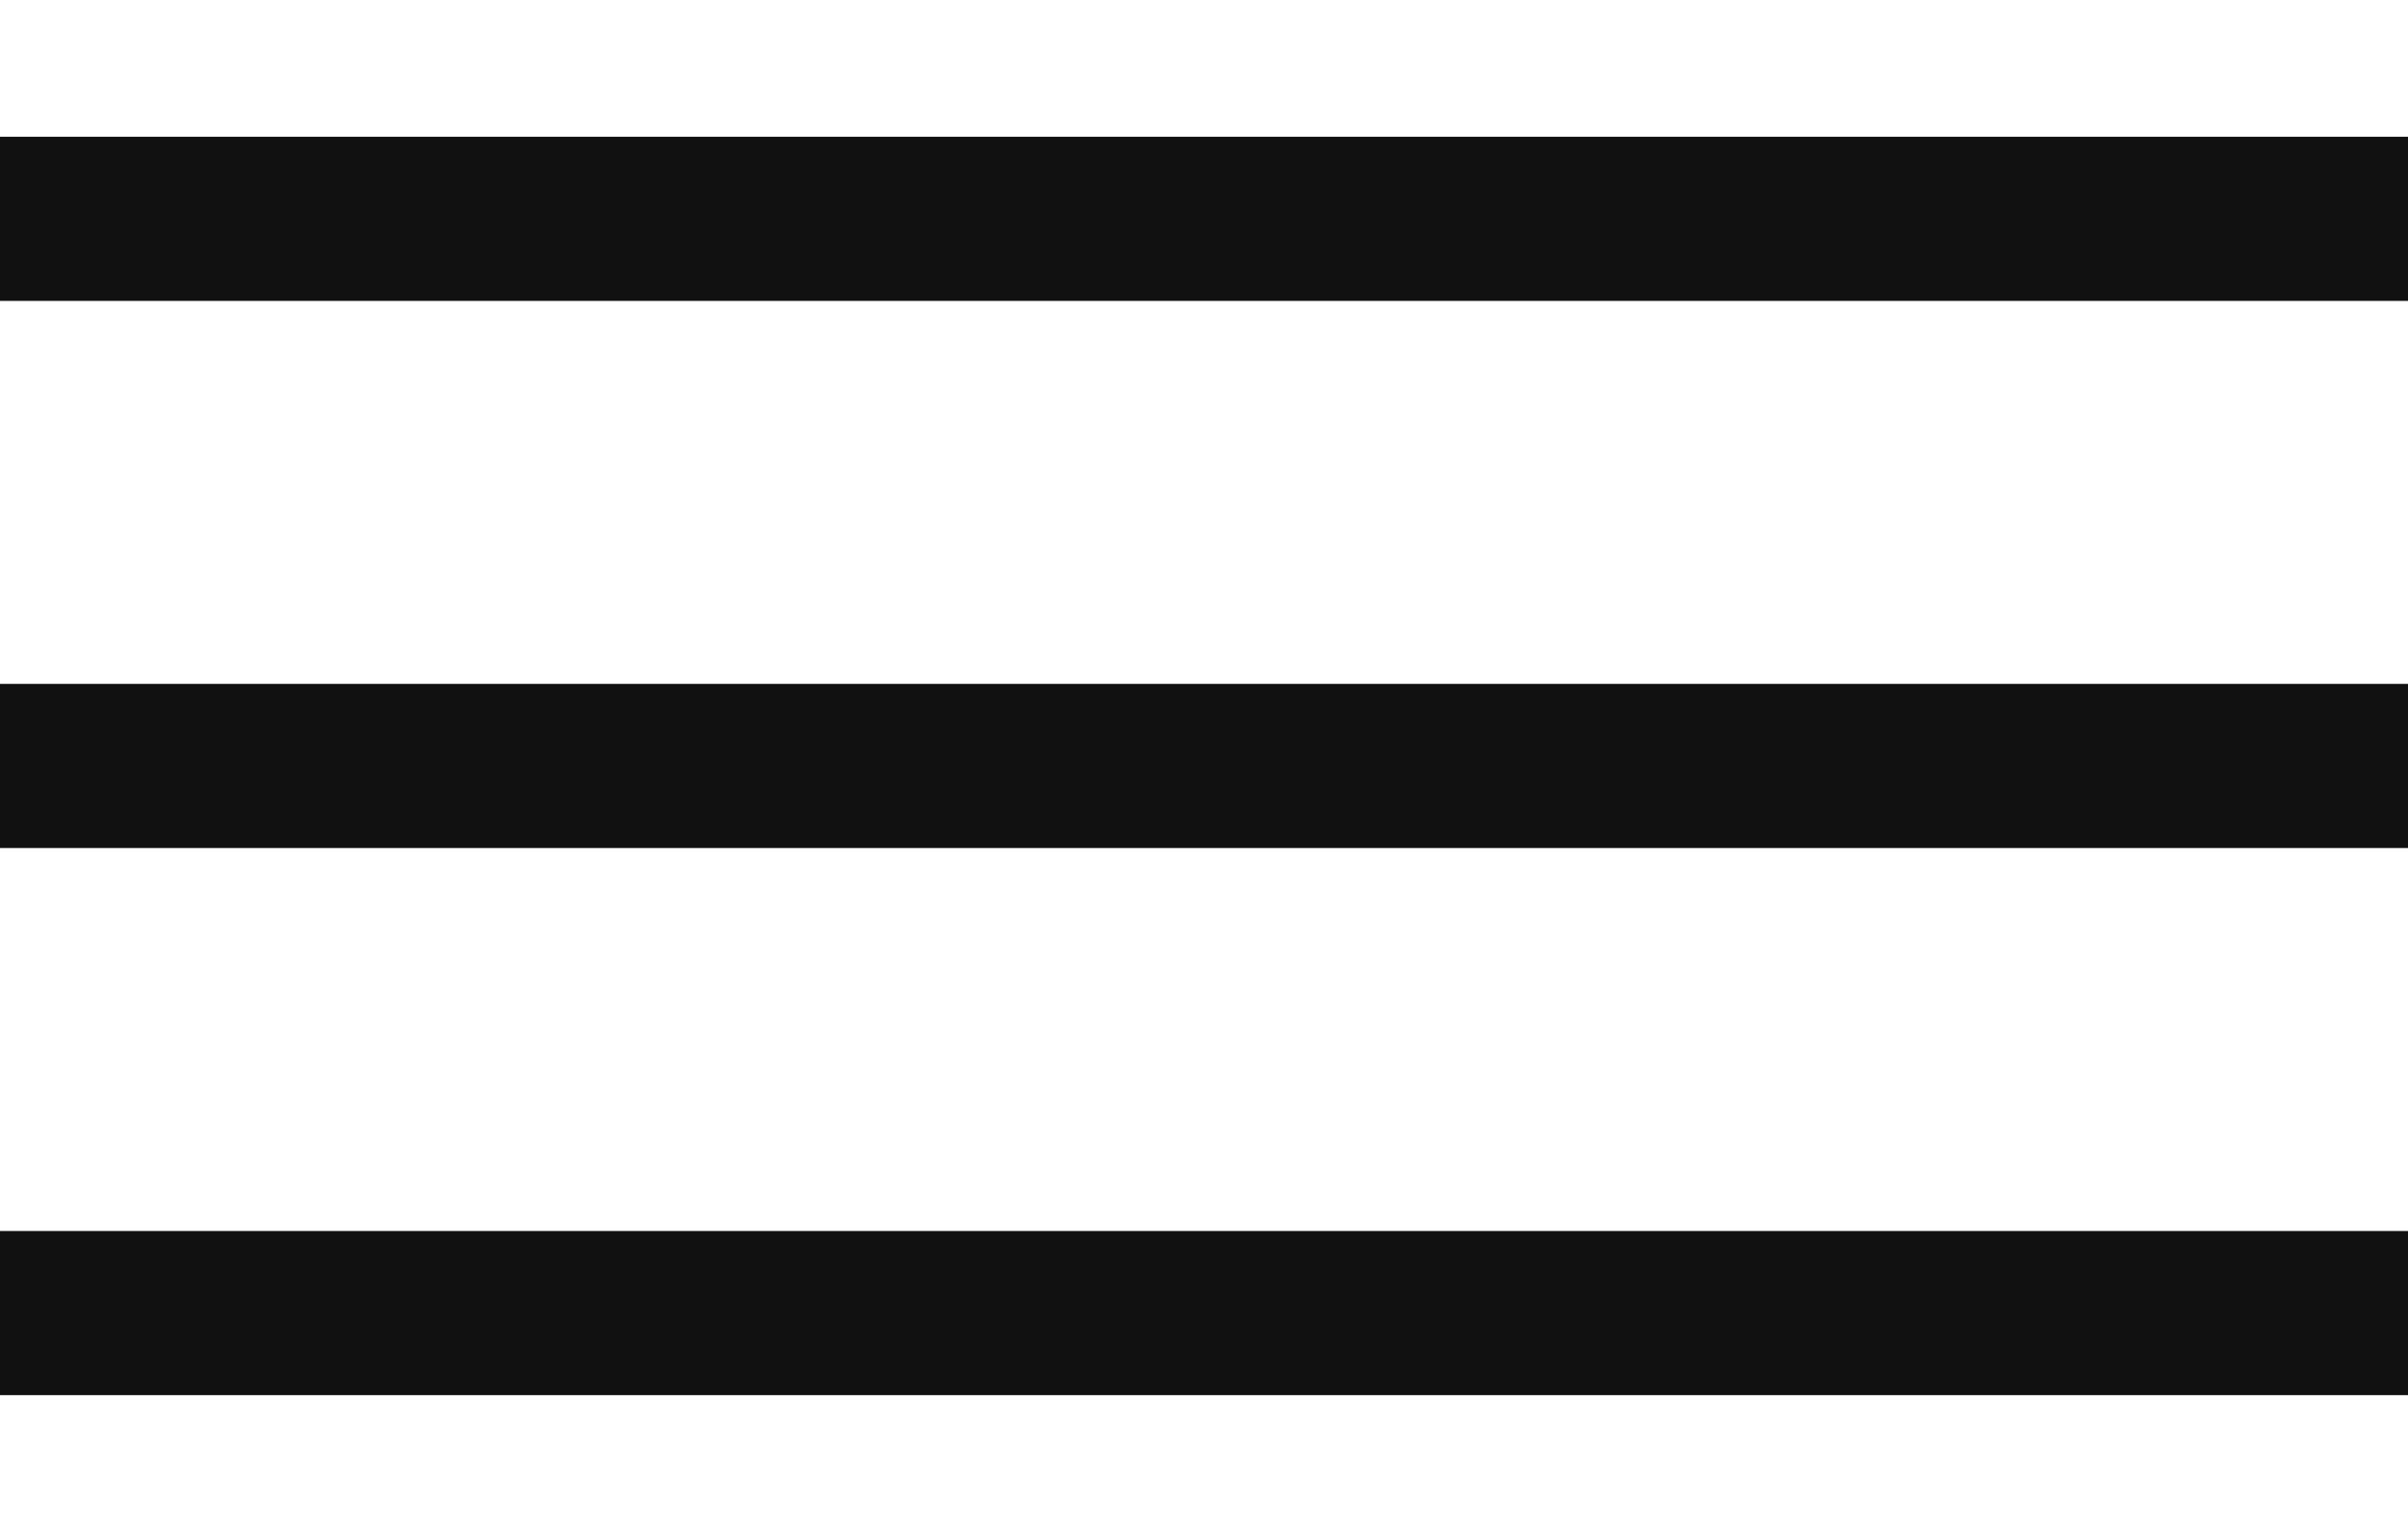 <?xml version="1.0" encoding="UTF-8"?> <svg xmlns="http://www.w3.org/2000/svg" width="22" height="14" viewBox="0 0 22 14" fill="none"><rect y="1.25" width="22" height="1.5" fill="#111111"></rect><rect y="6.25" width="22" height="1.5" fill="#111111"></rect><rect y="11.25" width="22" height="1.5" fill="#111111"></rect></svg> 